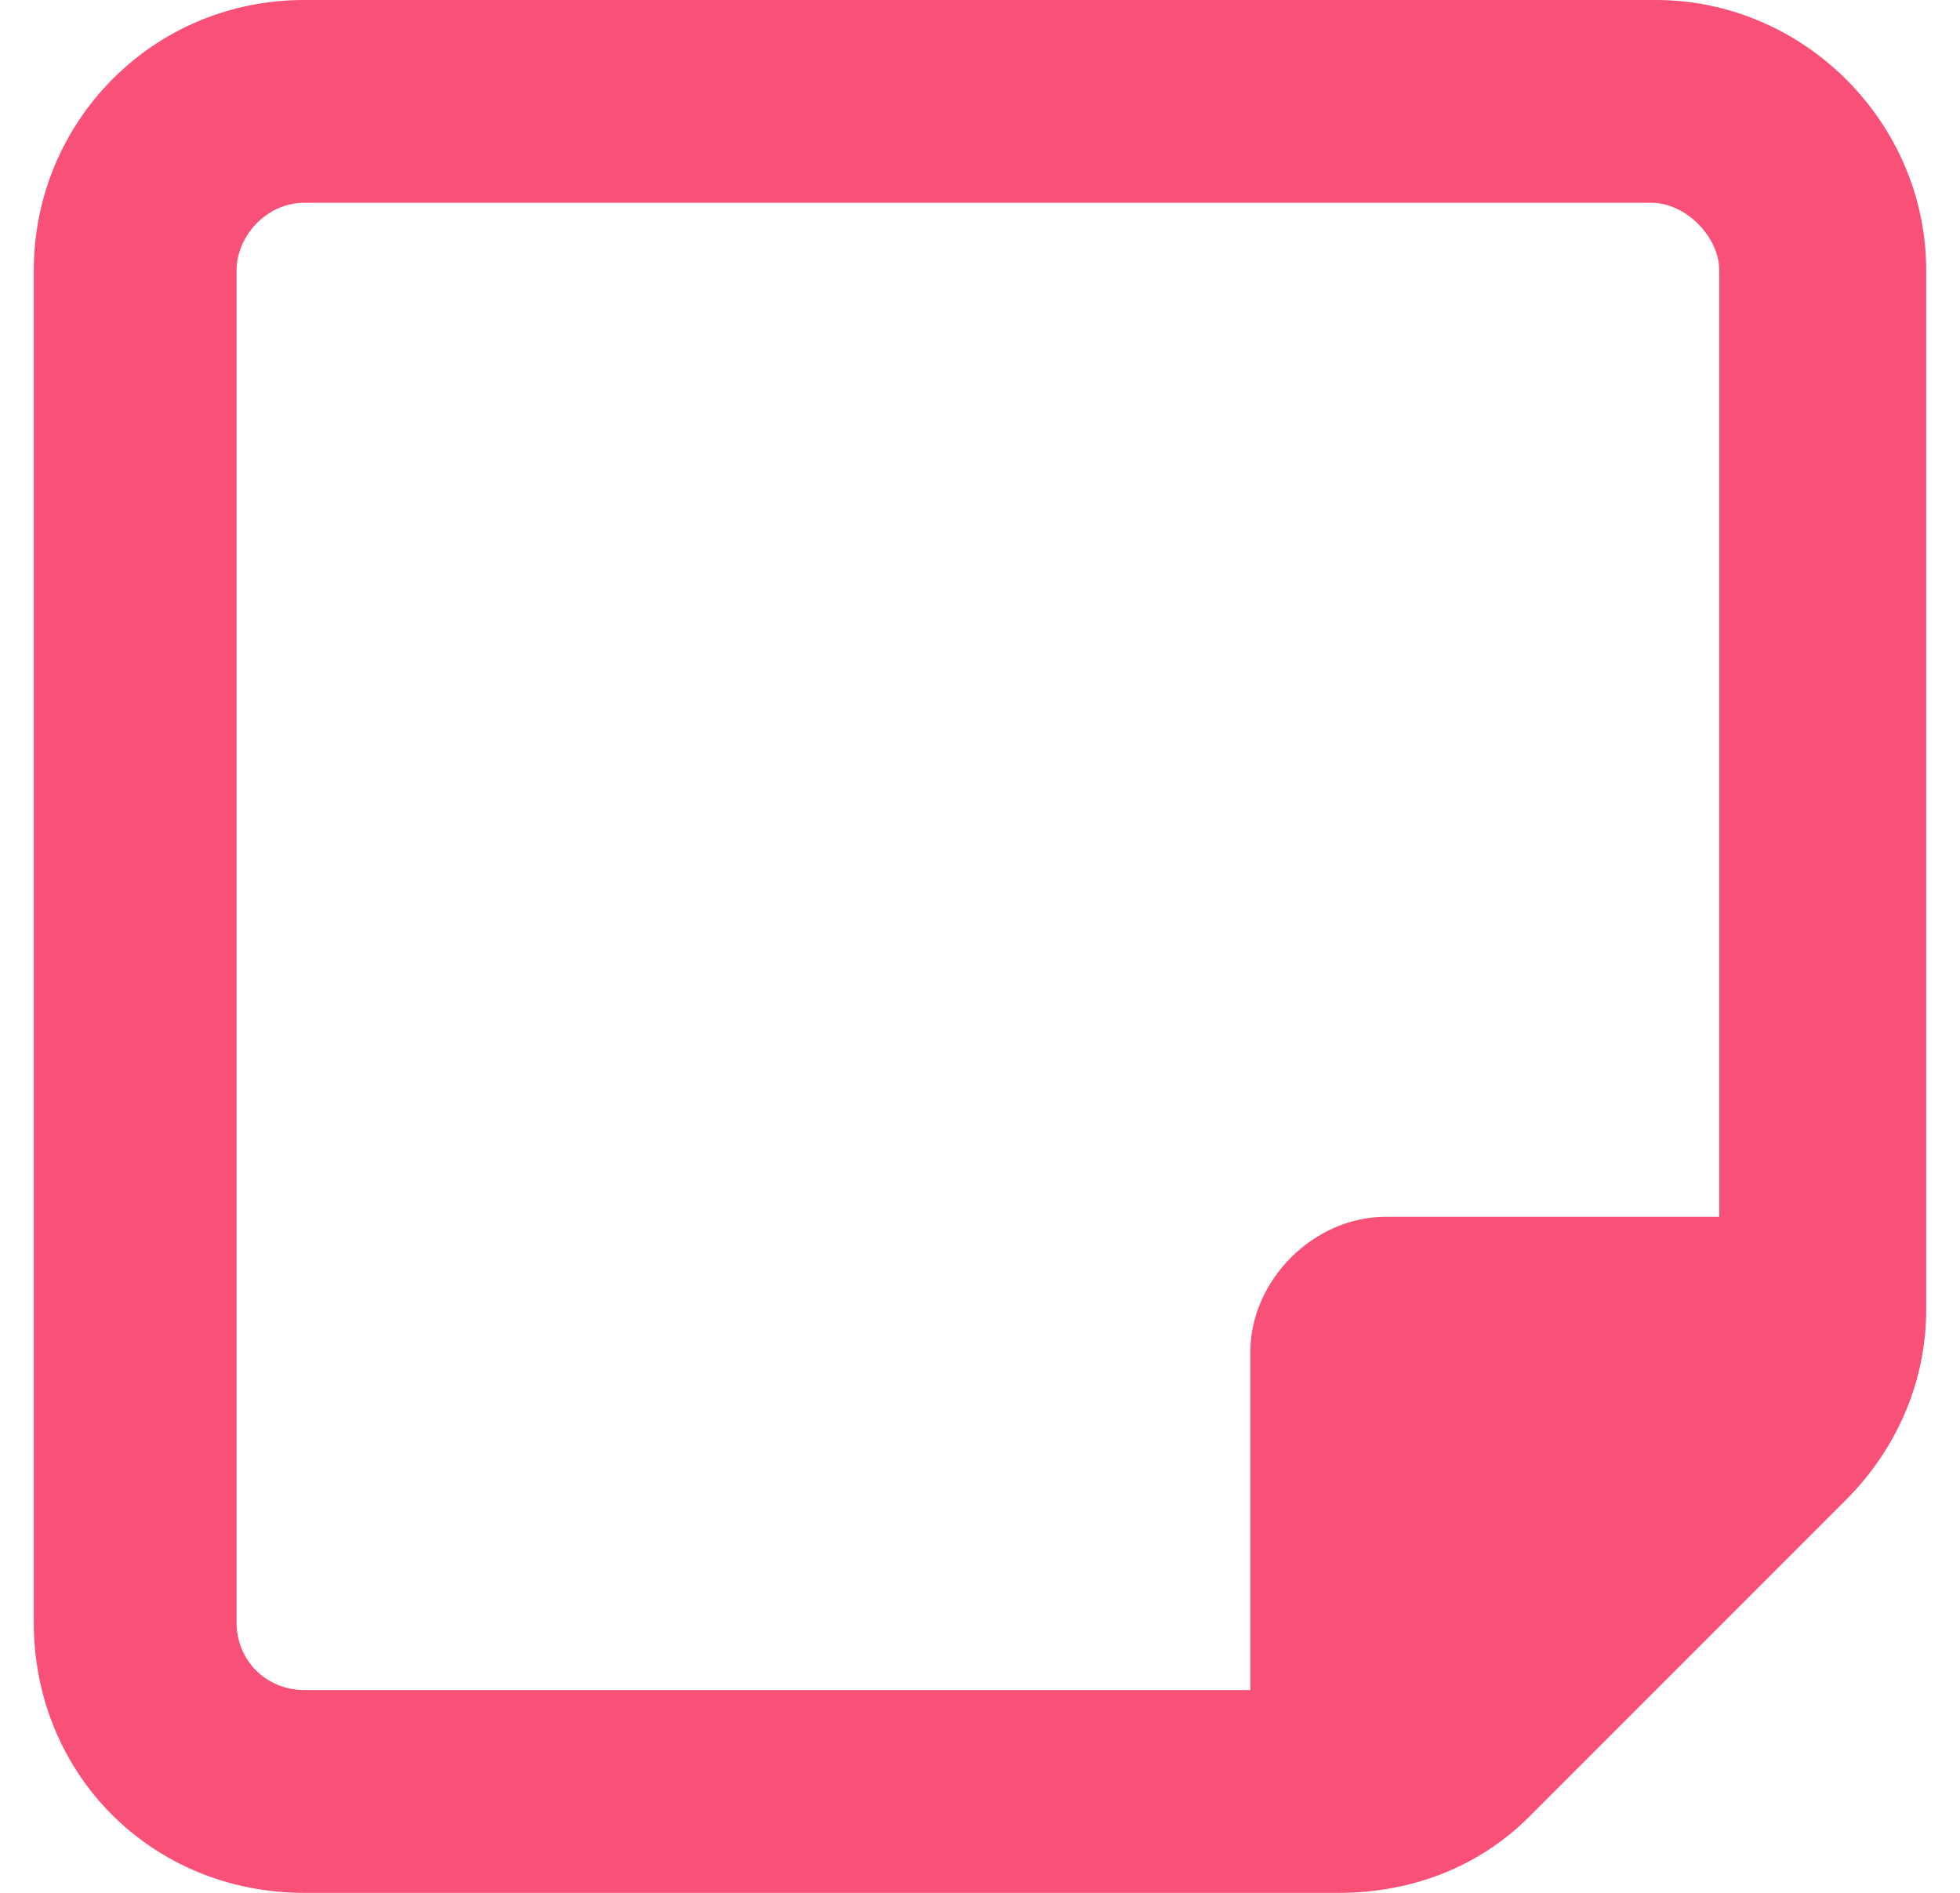 <?xml version="1.0" encoding="UTF-8"?> <svg xmlns="http://www.w3.org/2000/svg" width="29" height="28" viewBox="0 0 29 28" fill="none"><path d="M24.5 0C26.688 0 28.5 1.812 28.5 4V19.375C28.5 20.438 28.062 21.438 27.312 22.188L22.625 26.875C21.875 27.625 20.875 28 19.812 28H4.5C2.25 28 0.5 26.25 0.5 24V4C0.5 1.812 2.25 0 4.5 0H24.5ZM25.5 18H25.438V4C25.438 3.5 24.938 3 24.438 3H4.5C3.938 3 3.5 3.5 3.5 4V24C3.5 24.562 3.938 25 4.5 25H18.5V20C18.5 18.938 19.438 18 20.5 18H25.5Z" fill="#F95077"></path></svg> 